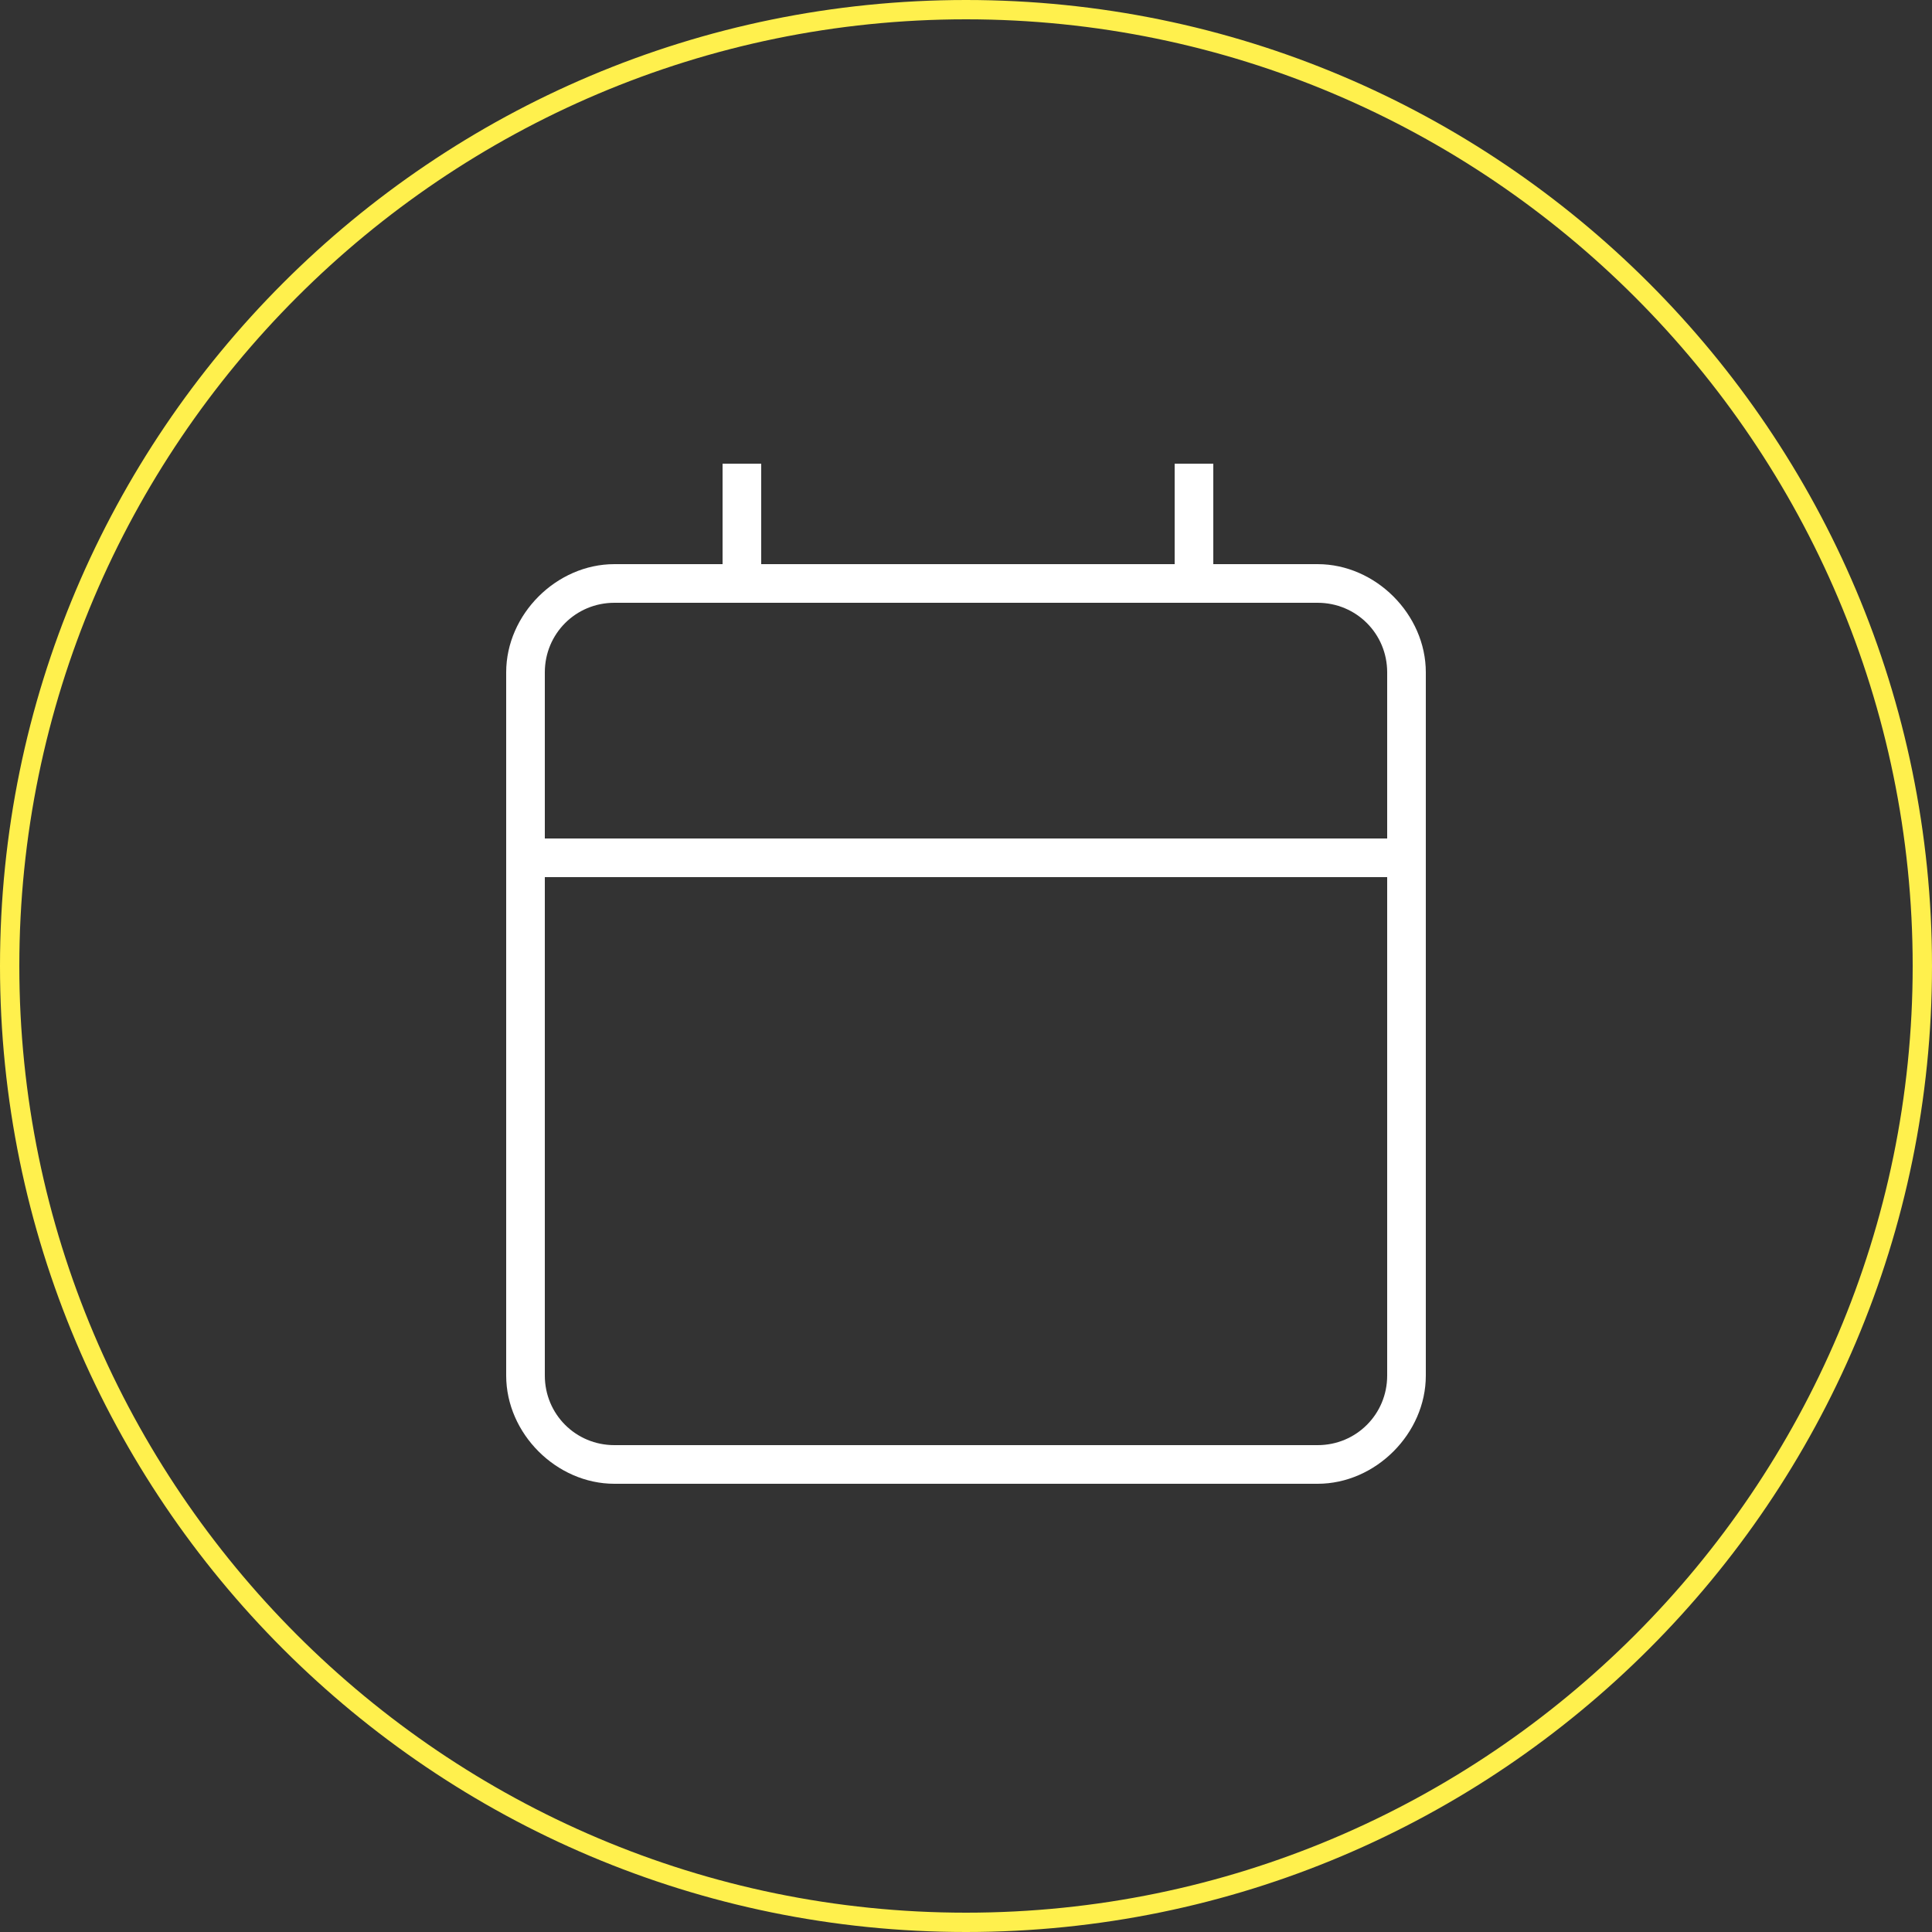 <?xml version="1.0" encoding="UTF-8"?> <svg xmlns="http://www.w3.org/2000/svg" xmlns:xlink="http://www.w3.org/1999/xlink" version="1.1" x="0px" y="0px" width="50px" height="50px" viewBox="0 0 50 50"><rect x="0" y="0" width="50" height="50" fill="#333333" stroke="none"/><path fill="#fff04d" stroke="none" d="M25,0C11.2,0,0,11.2,0,25s11.2,25,25,25s25-11.2,25-25S38.8,0,25,0z M25,49.5c-13.5,0-24.5-11-24.5-24.5 S11.5,0.5,25,0.5s24.5,11,24.5,24.5S38.5,49.5,25,49.5z"></path><path fill="#ffffff" stroke="none" d="M34.1,14.6h-2.7v-2.6h-1v2.6H19.7v-2.6h-1v2.6h-2.8c-1.5,0-2.8,1.3-2.8,2.8v18.2c0,1.5,1.3,2.8,2.8,2.8h18.2 c1.5,0,2.8-1.3,2.8-2.8V17.4C36.9,15.9,35.6,14.6,34.1,14.6z M15.9,15.6h18.2c1,0,1.8,0.8,1.8,1.8v4.3H14.1v-4.3 C14.1,16.4,14.9,15.6,15.9,15.6z M34.1,37.4H15.9c-1,0-1.8-0.8-1.8-1.8V22.7h21.8v12.9C35.9,36.6,35.1,37.4,34.1,37.4z"></path></svg> 